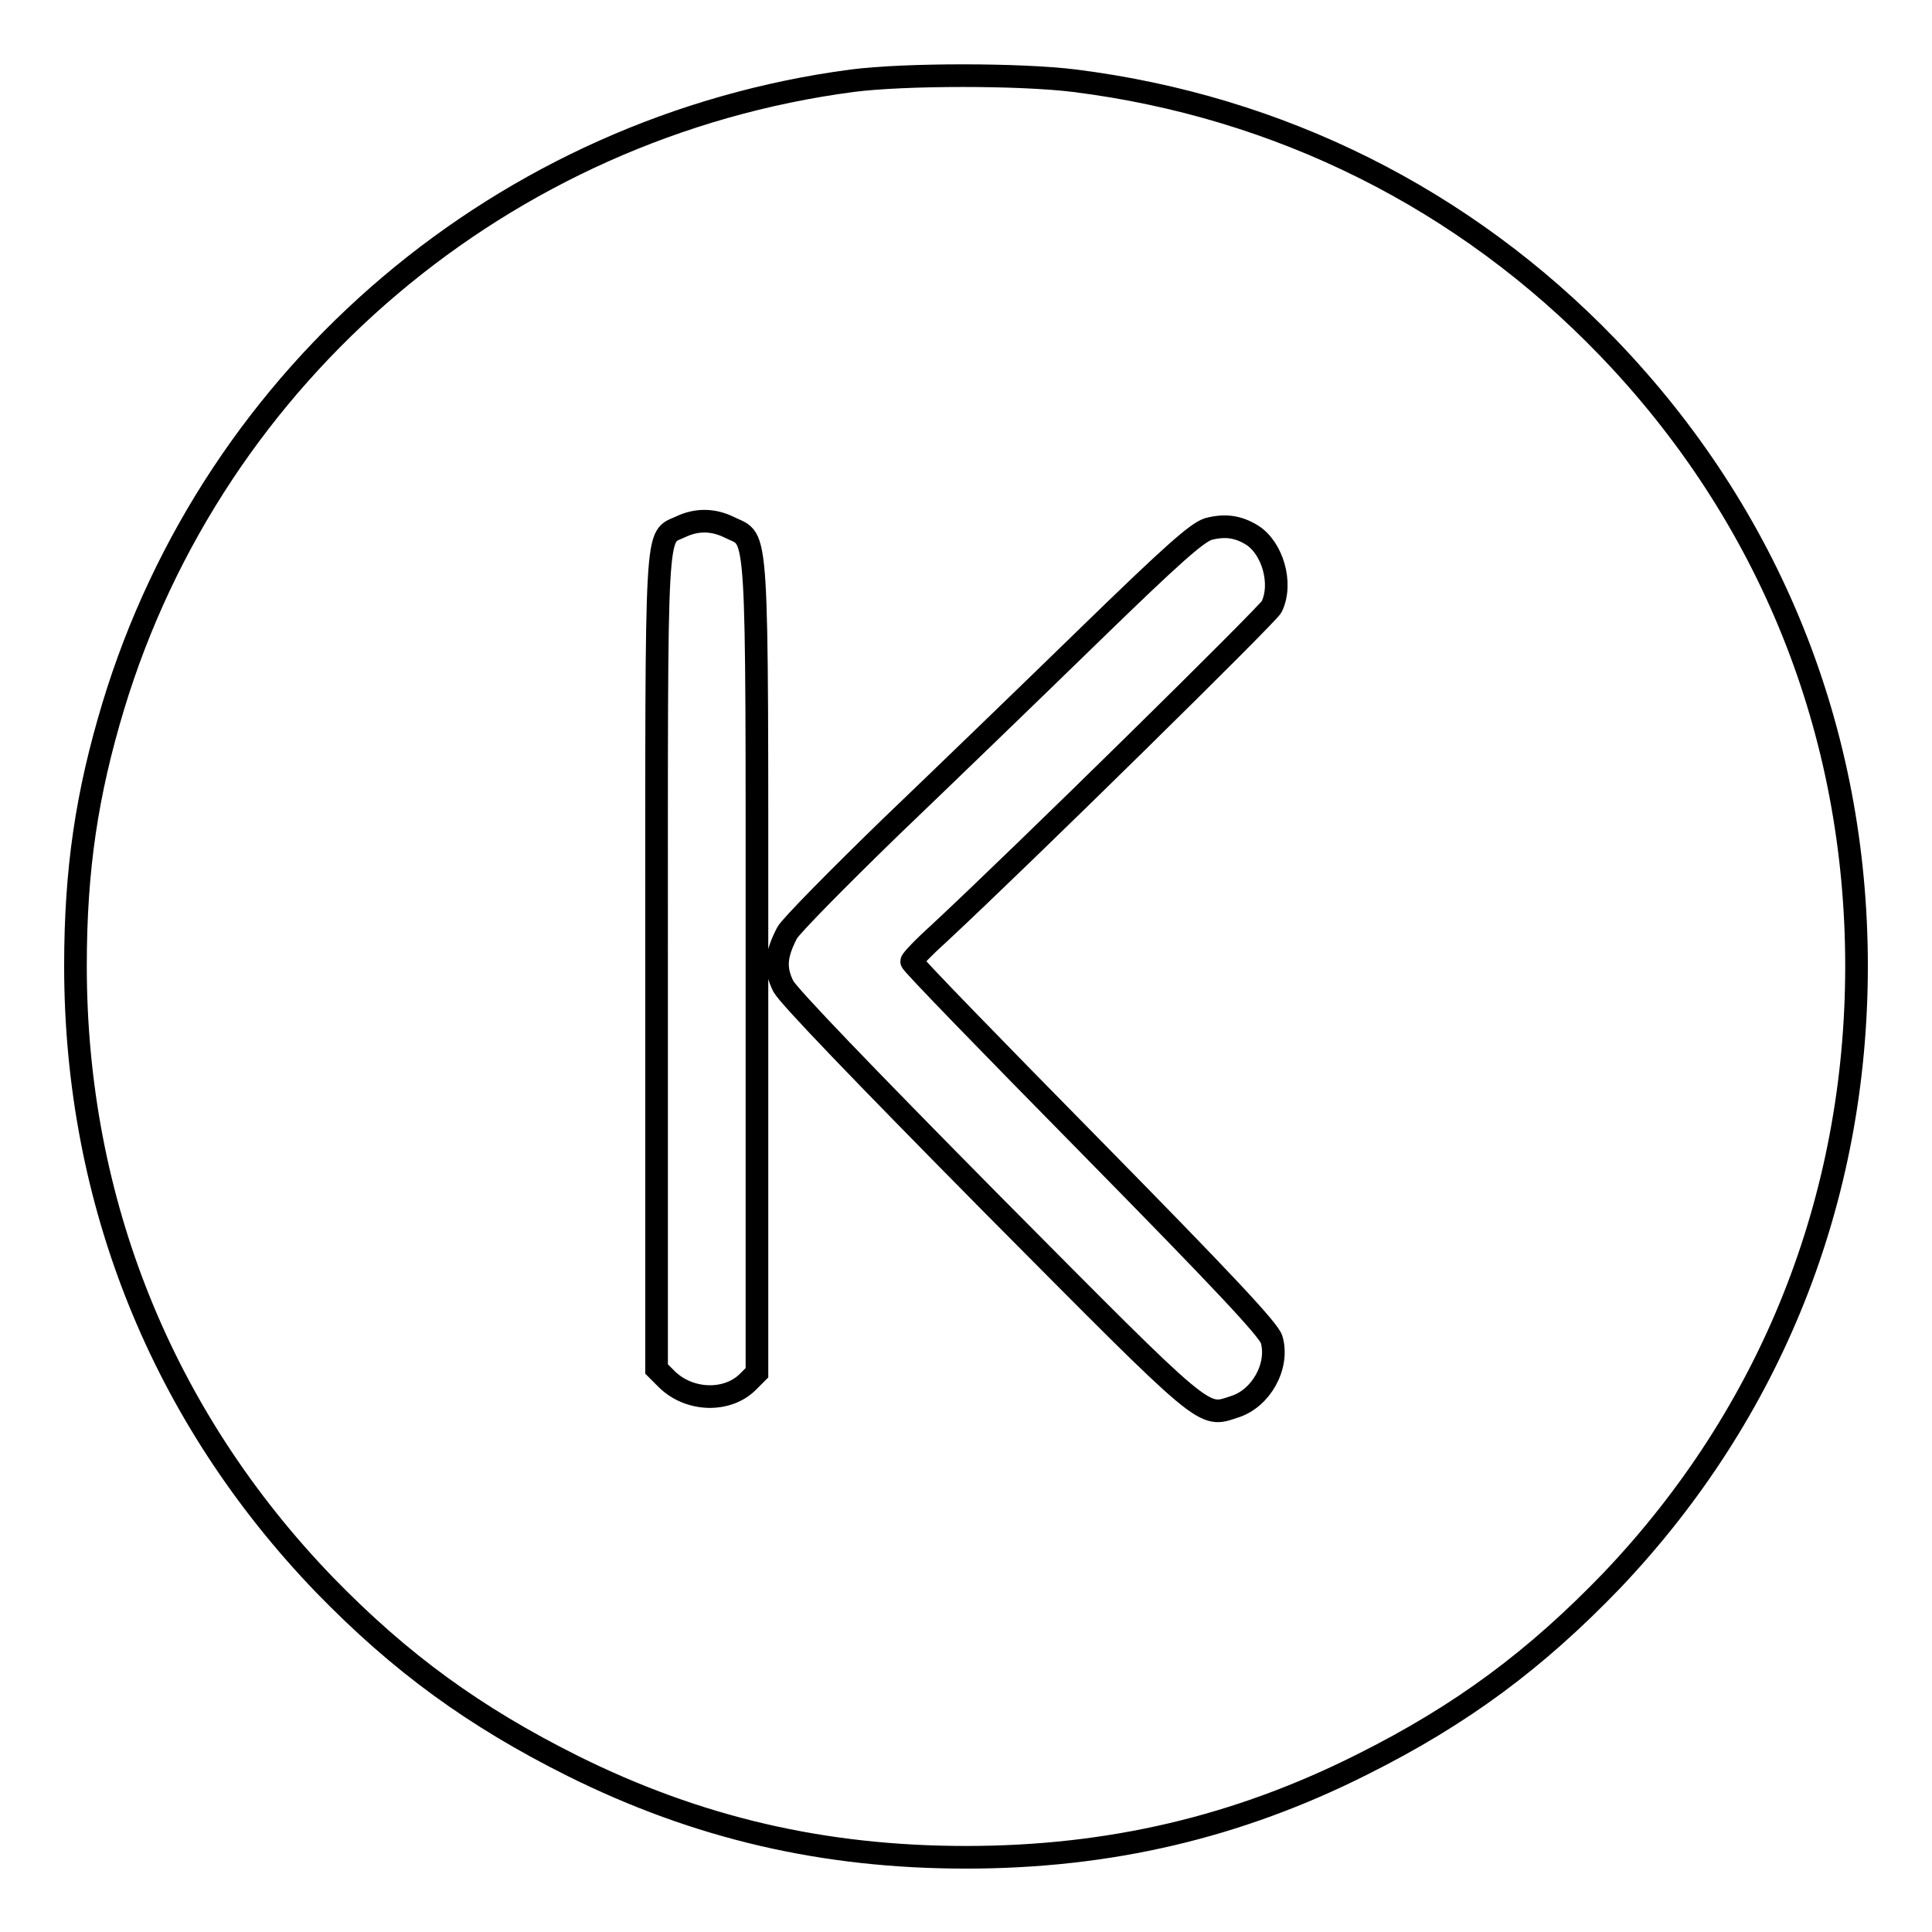 <?xml version="1.0" encoding="utf-8"?>
<!-- Svg Vector Icons : http://www.onlinewebfonts.com/icon -->
<!DOCTYPE svg PUBLIC "-//W3C//DTD SVG 1.1//EN" "http://www.w3.org/Graphics/SVG/1.1/DTD/svg11.dtd">
<svg version="1.1" xmlns="http://www.w3.org/2000/svg" xmlns:xlink="http://www.w3.org/1999/xlink" x="0px" y="0px" viewBox="0 0 256 256" enable-background="new 0 0 256 256" xml:space="preserve">
<g><g><g><path stroke-width="3" fill-opacity="0" stroke="#000000"  d="M112.9,10.7C66.8,16.8,28.4,49.3,15,93.6c-3.5,11.6-5,21.6-5,34.4c0,31.2,11.5,59.7,33,82c10.1,10.4,19.9,17.5,32.9,24c16.5,8.2,33.2,12.1,52.1,12.1c19,0,36-4,52.5-12.3c13.2-6.6,23-13.9,33.1-24.4c21.1-22.2,32.4-50.5,32.4-81.4c0-31.1-11.5-59.7-33-82c-19-19.7-43.5-31.9-70.6-35.3C135.2,9.8,119.9,9.8,112.9,10.7z M96.7,69.9c3.8,1.9,3.6-1.9,3.6,58.2v53.8l-1.2,1.2c-2.7,2.7-7.7,2.6-10.7-0.3l-1.4-1.4v-54c0-59.4-0.2-56,3.2-57.6C92.3,68.8,94.5,68.8,96.7,69.9z M165.9,70.9c2.7,1.7,4.1,6.4,2.6,9.5c-0.5,1-32.8,32.8-44.2,43.4c-2,1.8-3.5,3.4-3.5,3.6c0,0.3,10.6,11.2,23.6,24.4c17.9,18.2,23.7,24.4,24.1,25.7c1,3.5-1.4,7.8-4.9,8.9c-4.3,1.4-3.2,2.3-32.1-26.8c-17.5-17.7-26.9-27.5-27.7-28.9c-1.2-2.4-1-4.2,0.5-7.1c0.5-0.9,6.6-7.1,13.6-13.9c7.1-6.8,19-18.3,26.6-25.7c11-10.7,14.1-13.4,15.6-13.9C162.4,69.5,164.1,69.8,165.9,70.9z"/></g></g></g>
</svg>